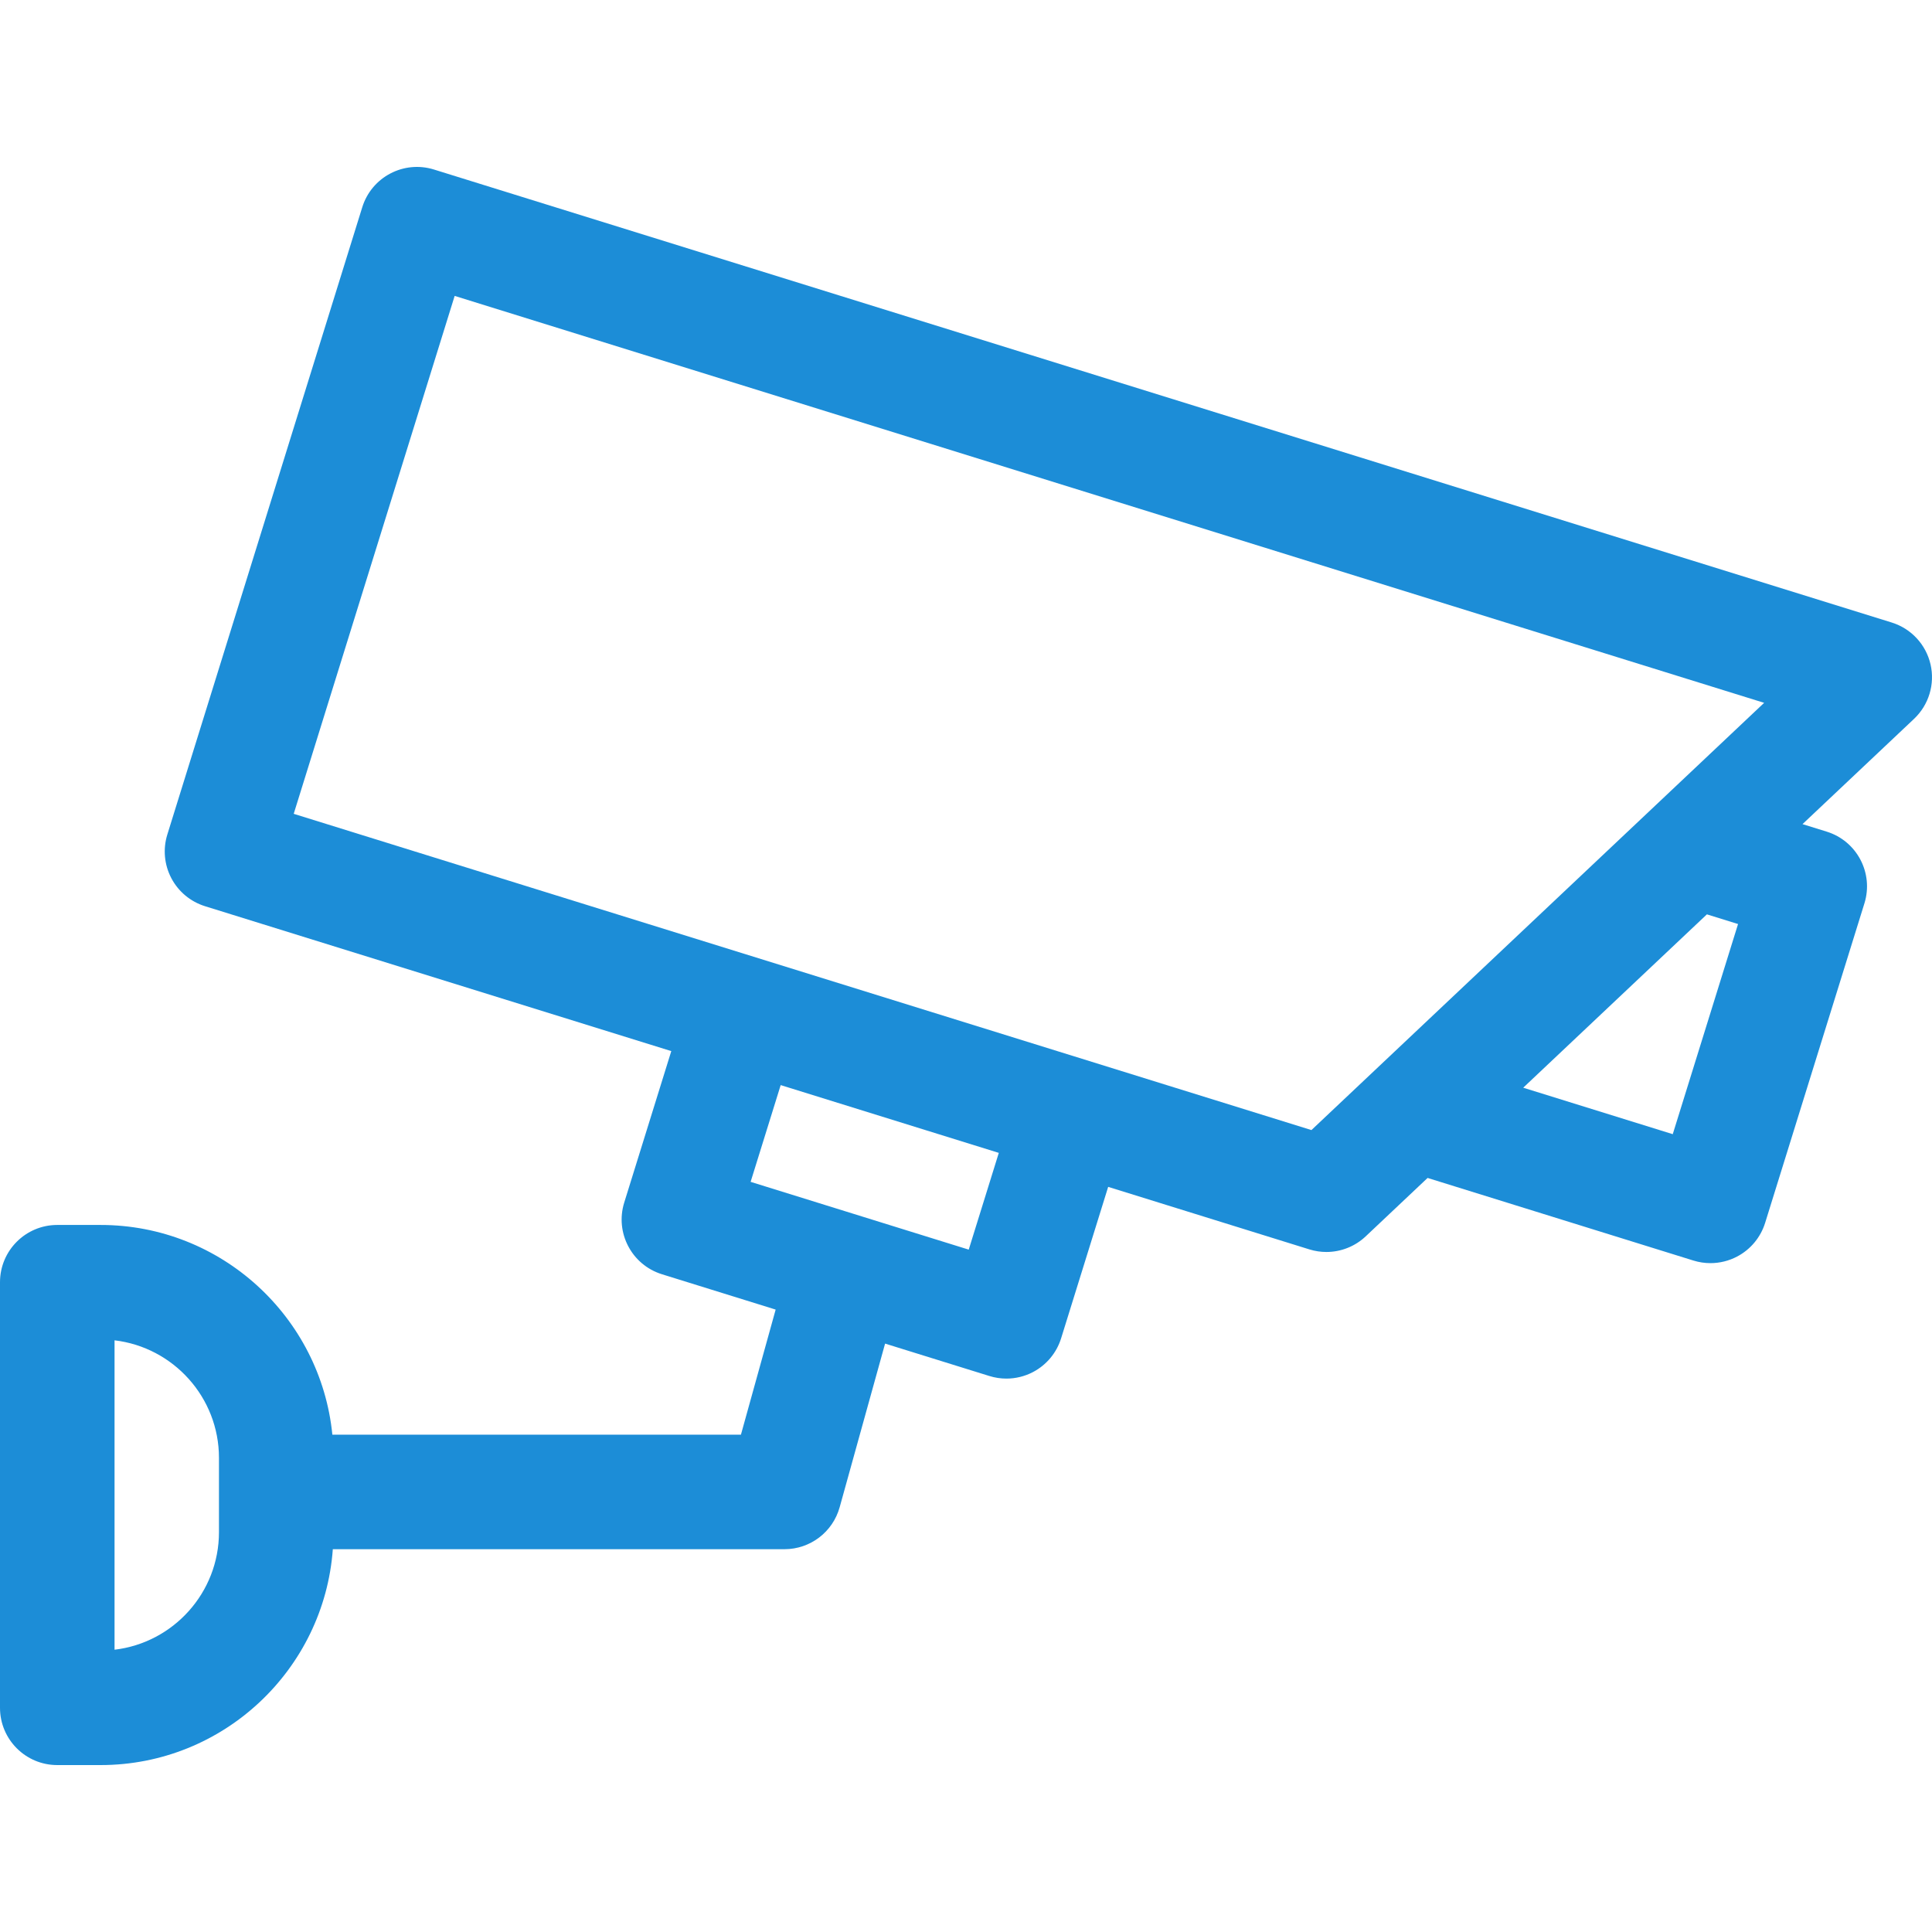 <?xml version="1.0" encoding="iso-8859-1"?>
<!-- Generator: Adobe Illustrator 19.0.0, SVG Export Plug-In . SVG Version: 6.00 Build 0)  -->
<svg xmlns="http://www.w3.org/2000/svg" xmlns:xlink="http://www.w3.org/1999/xlink" version="1.1" id="Capa_1" x="0px" y="0px" viewBox="0 0 512 512" style="enable-background:new 0 0 512 512;" xml:space="preserve" width="512px" height="512px">
<g>
	<g>
		<path d="M511.608,176.044c-1.217-5.255-5.131-9.469-10.283-11.07L115.003,44.925c-8.006-2.488-16.51,1.985-18.998,9.99    l-51.66,166.241c-1.195,3.844-0.814,8.005,1.06,11.569c1.874,3.563,5.086,6.235,8.93,7.43l123.564,38.398l-12.471,40.136    c-2.487,8.005,1.985,16.511,9.99,18.998l30.14,9.366l-9.202,33.146H88.077c-3.097-31.158-29.458-55.573-61.417-55.573H15.178    C6.796,324.626,0,331.422,0,339.804v112.781c0,8.382,6.796,15.178,15.178,15.178h11.483c32.515,0,59.218-25.276,61.541-57.207    h119.692c6.819,0,12.8-4.547,14.625-11.117l12.04-43.372l27.649,8.592c1.472,0.457,2.99,0.684,4.504,0.684    c2.439,0,4.866-0.588,7.064-1.745c3.563-1.874,6.235-5.086,7.43-8.93l12.472-40.136l53.326,16.571    c1.479,0.46,2.997,0.684,4.503,0.684c3.818,0,7.561-1.443,10.418-4.14l16.403-15.48l70.453,21.893    c1.472,0.457,2.99,0.684,4.504,0.684c2.439,0,4.866-0.588,7.064-1.744c3.563-1.874,6.235-5.086,7.43-8.93l26.313-84.677    c2.487-8.005-1.985-16.511-9.99-18.998l-6.419-1.994l29.554-27.892C511.161,186.805,512.826,181.299,511.608,176.044z     M58.029,406.038c0,16.046-12.111,29.317-27.673,31.152v-81.991c15.562,1.835,27.673,15.105,27.673,31.152V406.038z     M256.723,331.165l-57.802-17.962l7.968-25.641l57.803,17.962L256.723,331.165z M443.296,300.568l-39.628-12.315l48.677-45.939    l8.256,2.565L443.296,300.568z M347.544,299.481L77.838,215.67l42.652-137.252l347.026,107.838L347.544,299.481z" fill="#1c8dd7"/>
	</g>
</g>
<g>
</g>
<g>
</g>
<g>
</g>
<g>
</g>
<g>
</g>
<g>
</g>
<g>
</g>
<g>
</g>
<g>
</g>
<g>
</g>
<g>
</g>
<g>
</g>
<g>
</g>
<g>
</g>
<g>
</g>
</svg>
